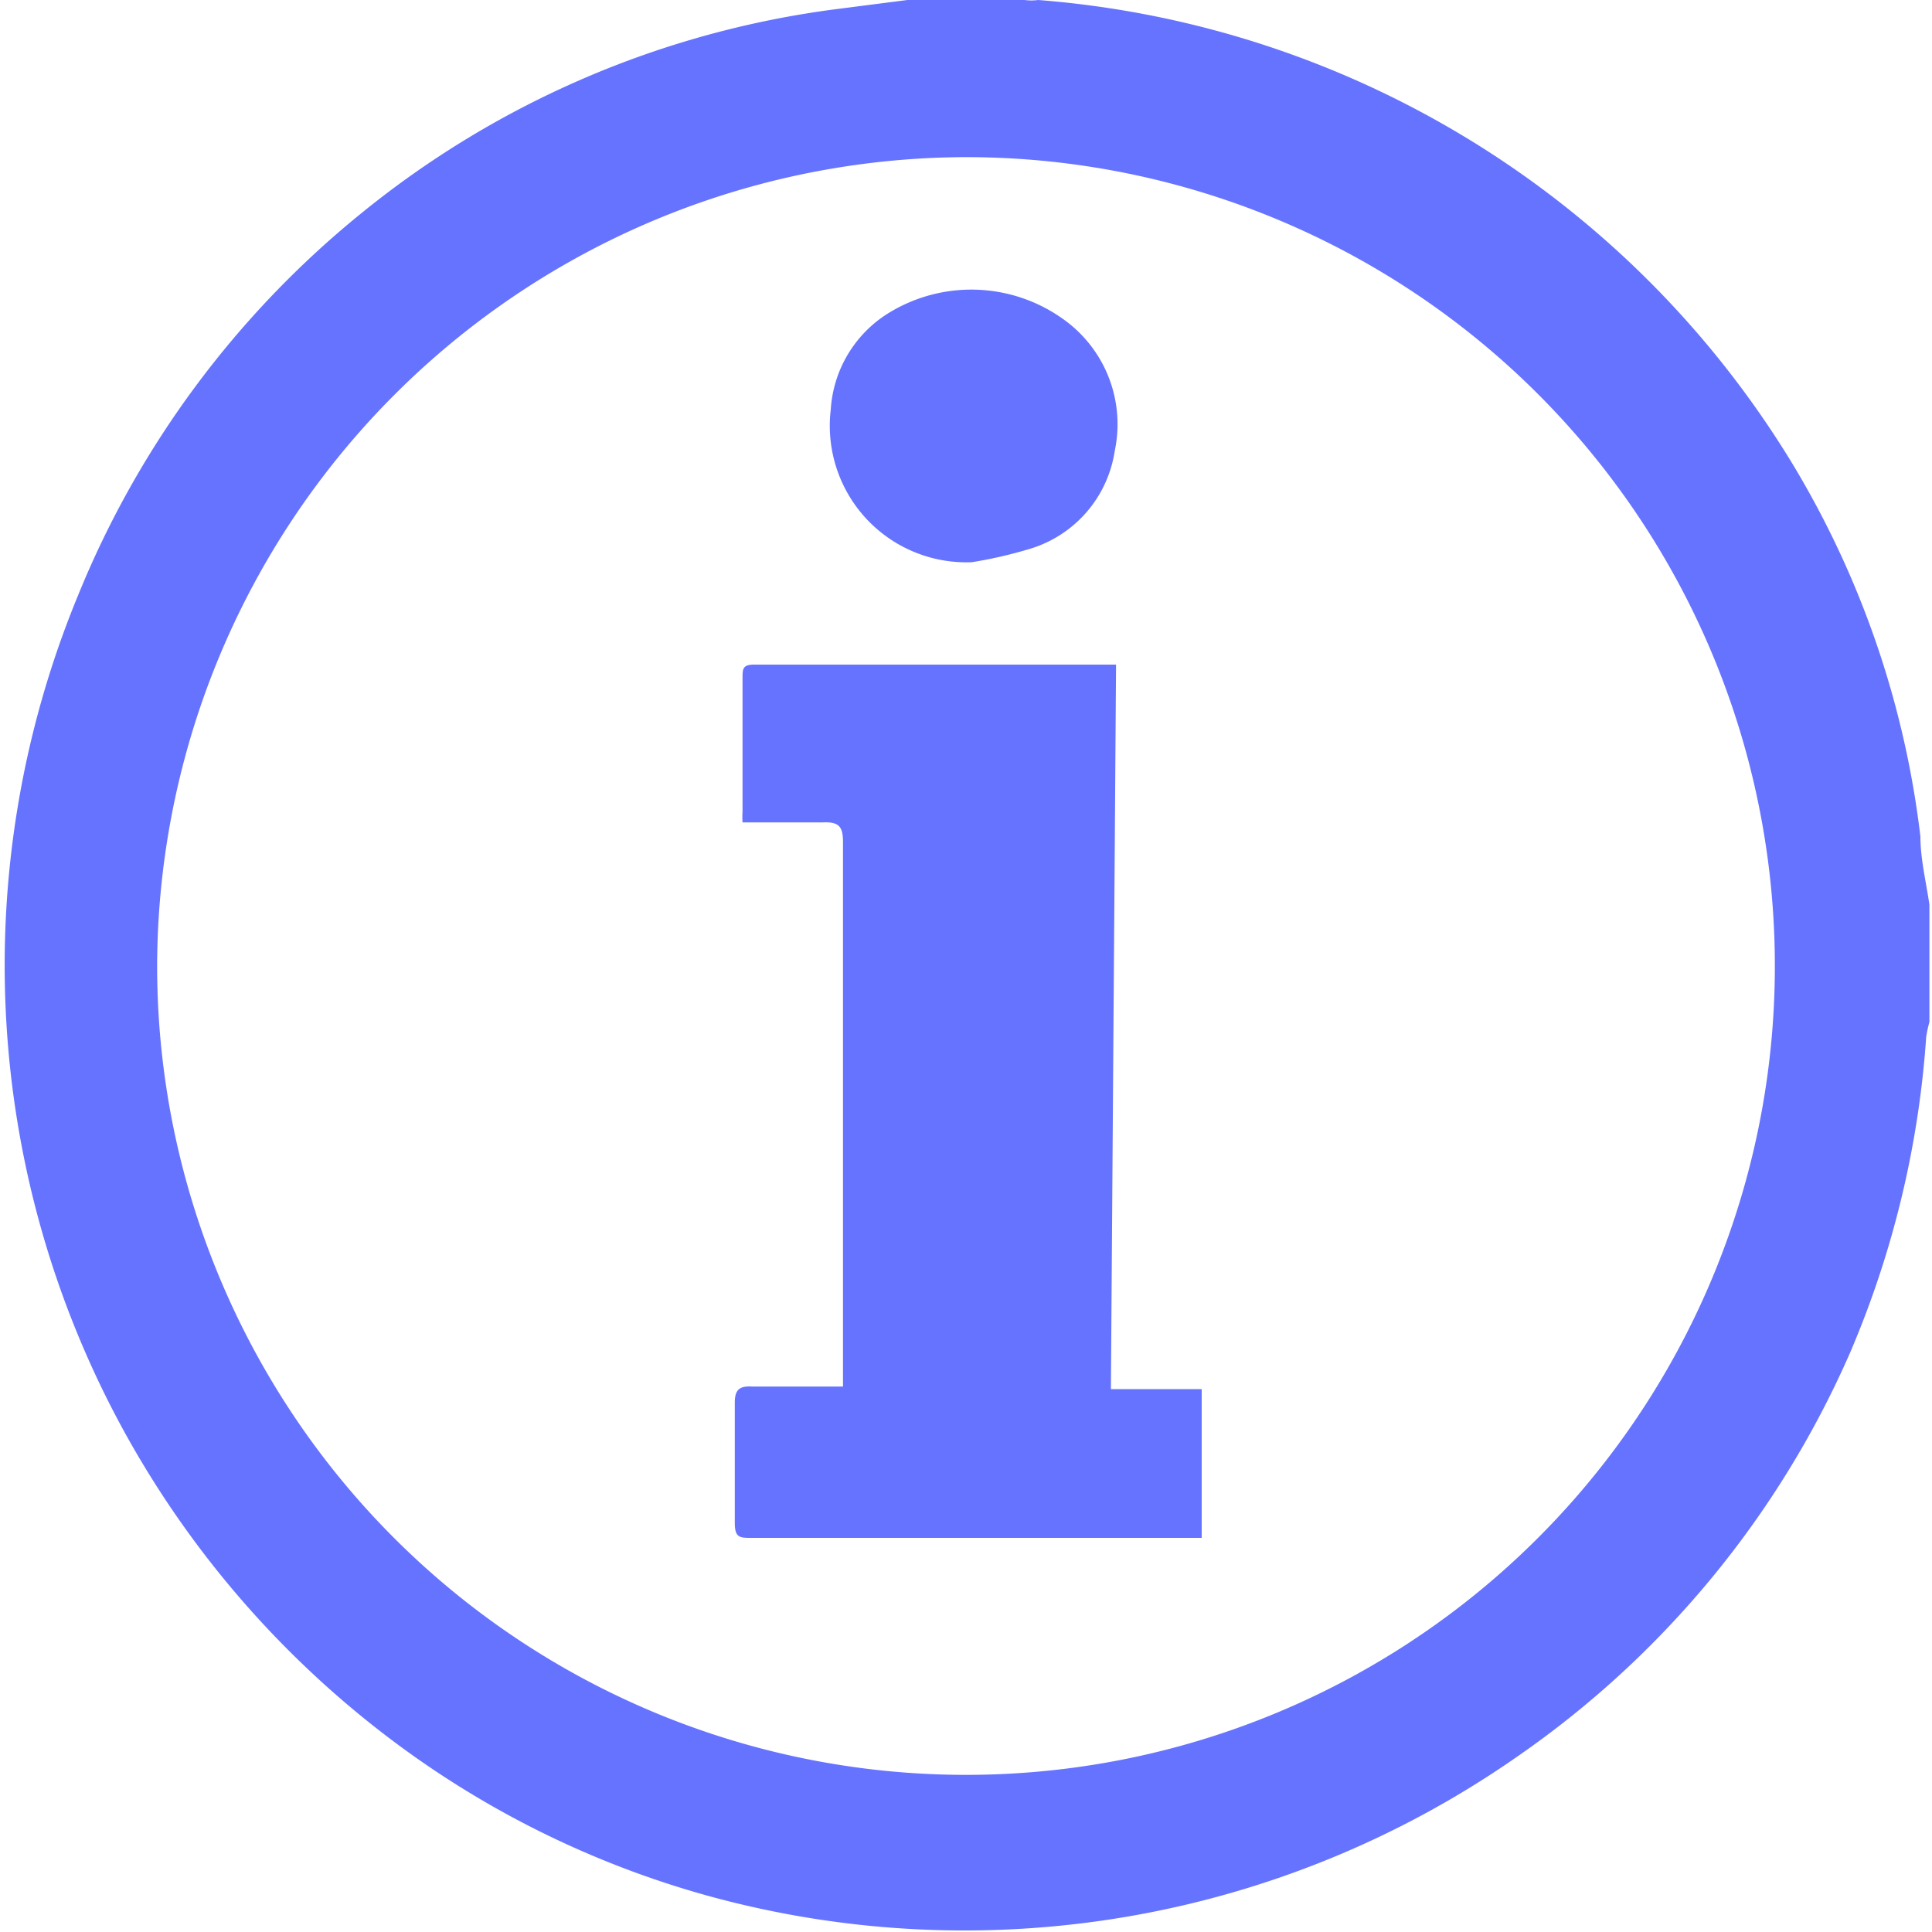 <?xml version="1.0" encoding="UTF-8"?> <svg xmlns="http://www.w3.org/2000/svg" id="Layer_1" data-name="Layer 1" viewBox="0 0 30 30"><defs><style>.cls-1{fill:#6673ff;}</style></defs><title>info-icon</title><path class="cls-1" d="M14.09,0h1.82a.78.78,0,0,0,.21,0,15.07,15.07,0,0,1,11.7,7.18,14.49,14.49,0,0,1,2,5.81c0,.35.09.71.14,1.06v1.82a1.89,1.89,0,0,0-.05.23A15.08,15.08,0,0,1,28.73,21a14.87,14.87,0,0,1-5.19,6.29A15,15,0,0,1,11,29.44a14.68,14.68,0,0,1-5.06-2.53,15.12,15.12,0,0,1-4-4.66,15.05,15.05,0,0,1-.73-13A14.82,14.82,0,0,1,5.6,3.32,14.66,14.66,0,0,1,13,.14ZM2.44,15A12.56,12.56,0,1,0,15,2.44,12.59,12.59,0,0,0,2.44,15Z"></path><path class="cls-1" d="M17.25,21.57h1.41v2.31l-.22,0-6.77,0c-.18,0-.26,0-.26-.23,0-.63,0-1.25,0-1.87,0-.21.08-.26.27-.25.46,0,.92,0,1.41,0v-.91c0-2.52,0-5,0-7.55,0-.24-.07-.31-.31-.3-.41,0-.82,0-1.25,0a1.15,1.15,0,0,1,0-.16c0-.69,0-1.39,0-2.08,0-.14,0-.21.18-.21l5.51,0,.11,0Z"></path><path class="cls-1" d="M15.09,8.73A2.12,2.12,0,0,1,12.9,6.36a1.9,1.9,0,0,1,.95-1.53A2.45,2.45,0,0,1,16.57,5a2,2,0,0,1,.74,2A1.88,1.88,0,0,1,16,8.52,6.91,6.91,0,0,1,15.09,8.73Z"></path></svg> 